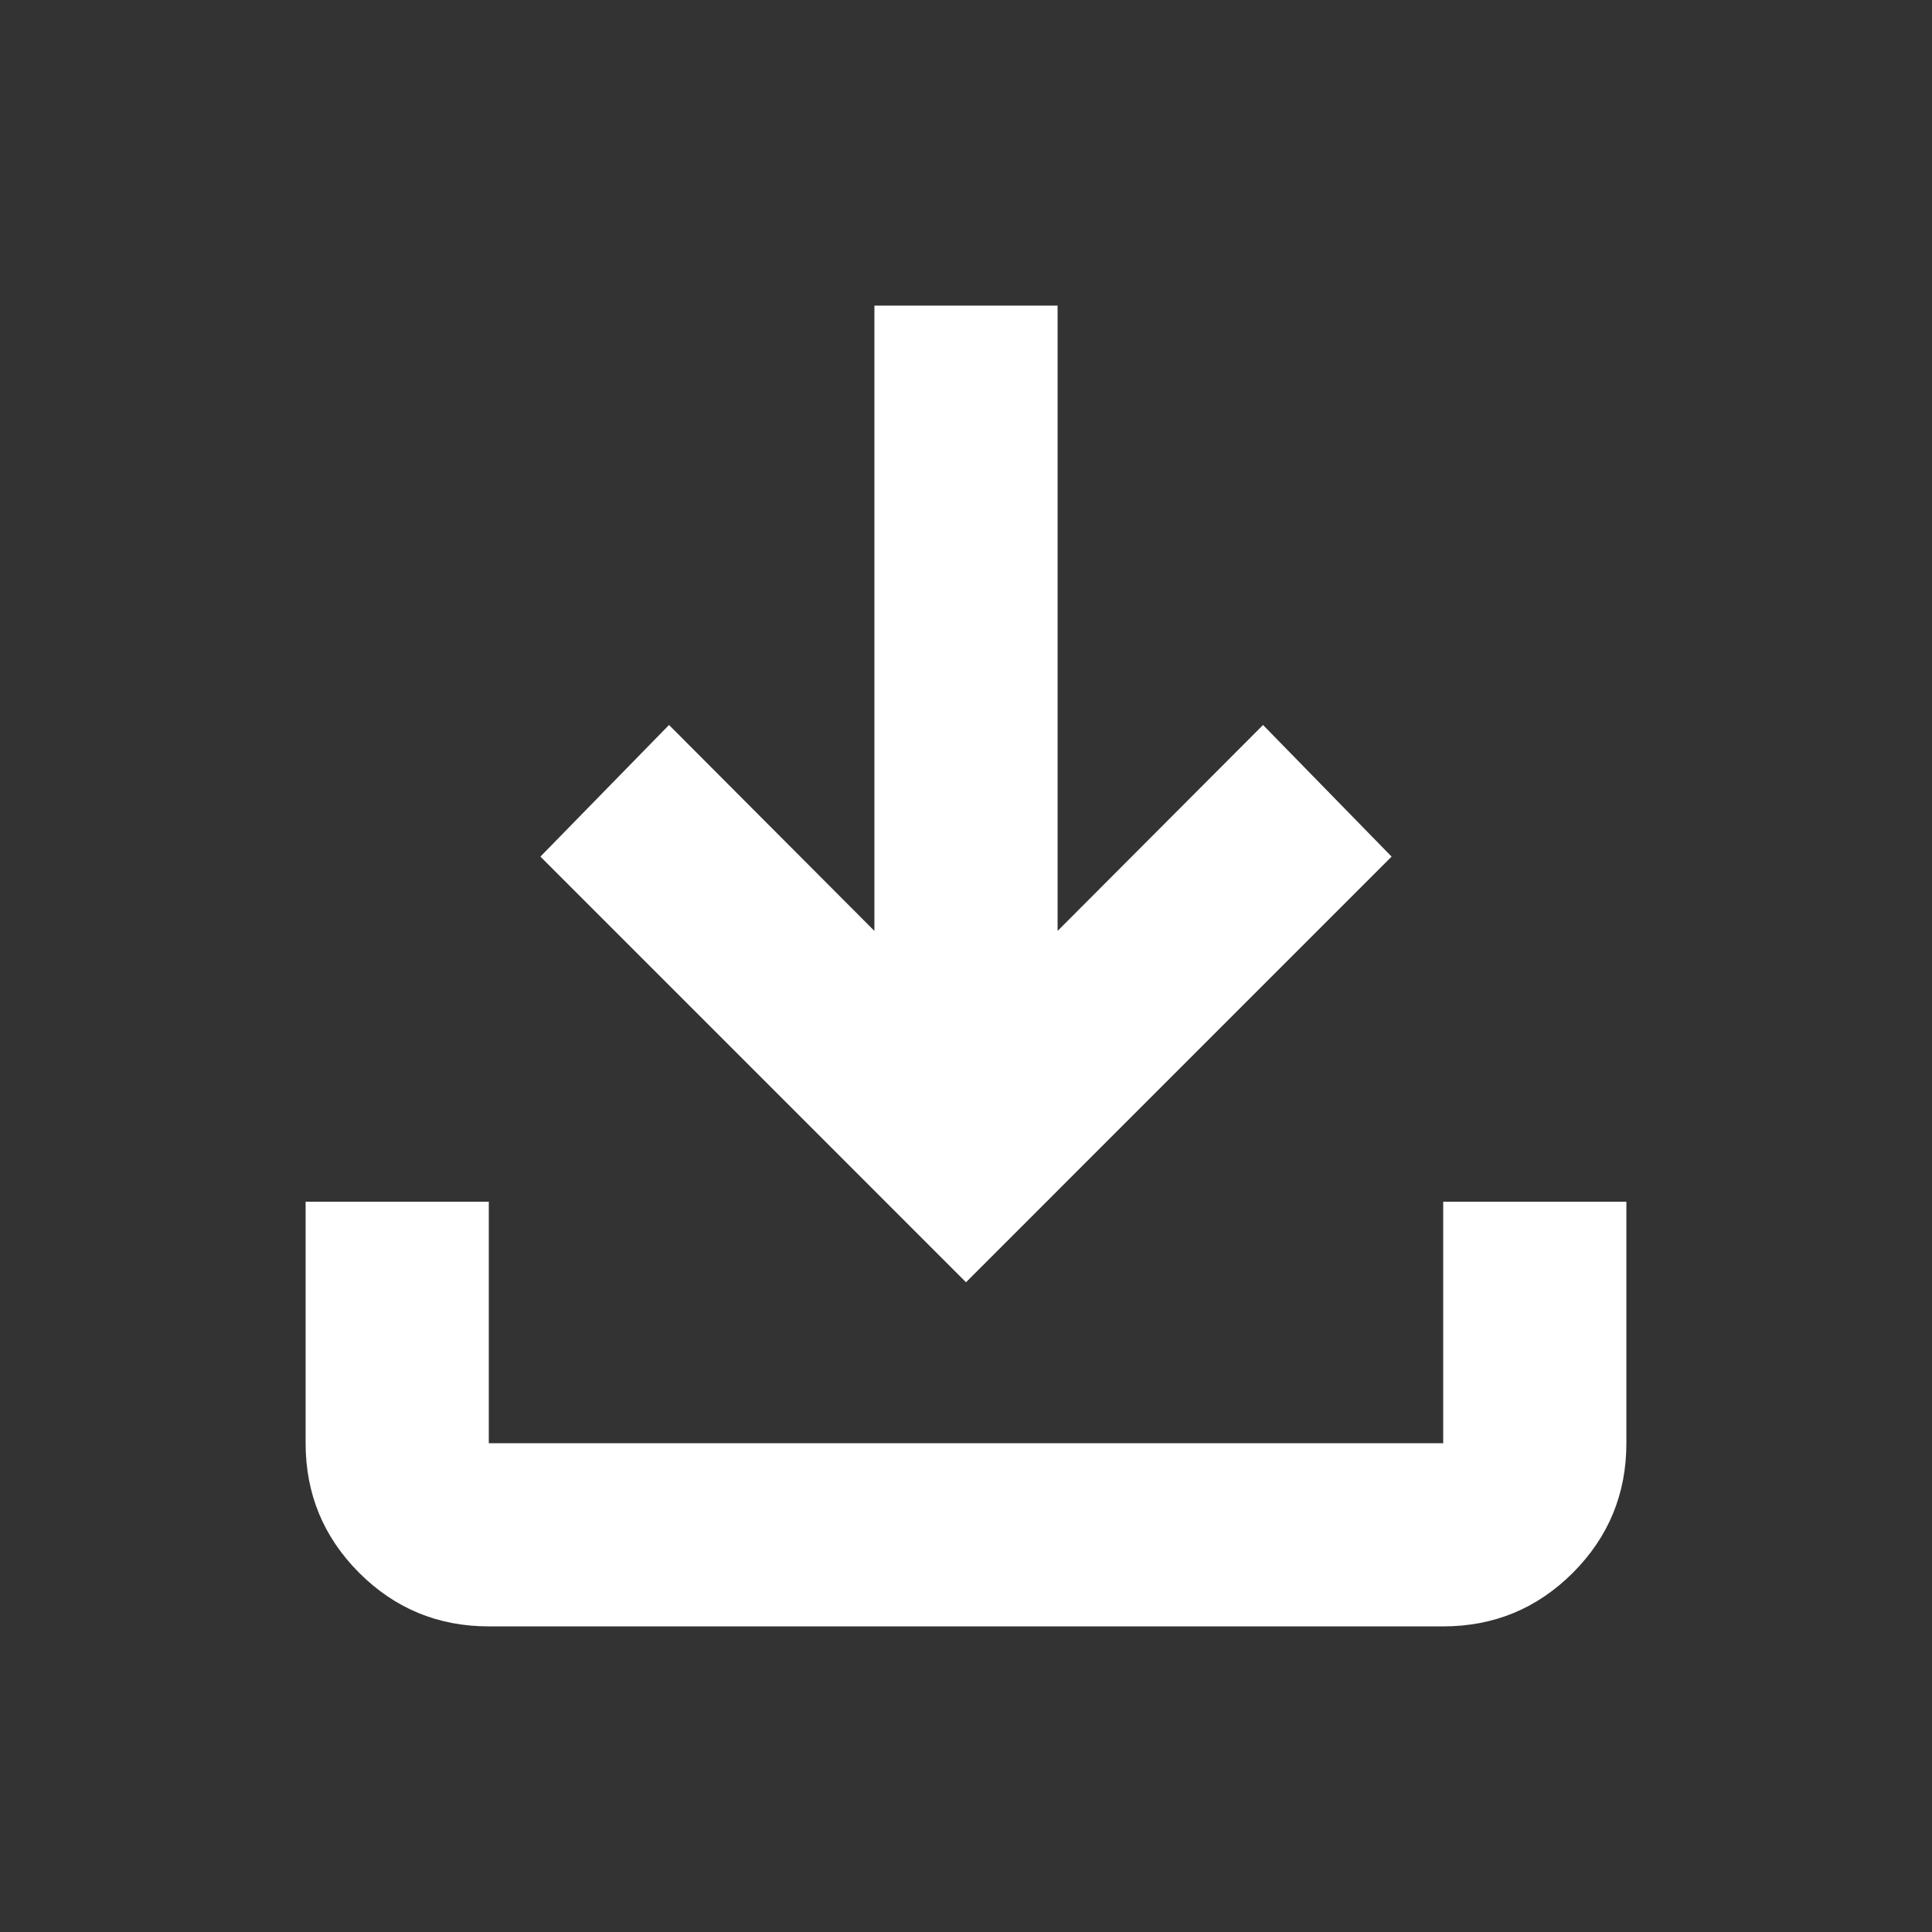 <?xml version="1.0" encoding="UTF-8"?> <svg xmlns="http://www.w3.org/2000/svg" width="32" height="32" viewBox="0 0 32 32" fill="none"><rect x="0" y="0" width="32" height="32" fill="#333333" stroke="none"/><mask id="mask0_133_411" style="mask-type:alpha" maskUnits="userSpaceOnUse" x="0" y="0" width="32" height="32"><rect width="32" height="32" fill="#D9D9D9"></rect></mask><g mask="url(#mask0_133_411)"><path d="M16 21.238L8.951 14.188L11.081 12.008L14.483 15.419V5.062H17.517V15.419L20.92 12.008L23.049 14.188L16 21.238ZM8.096 26.938C7.256 26.938 6.541 26.642 5.949 26.051C5.358 25.459 5.062 24.744 5.062 23.904V19.904H8.096V23.904H23.904V19.904H26.938V23.904C26.938 24.744 26.642 25.459 26.051 26.051C25.459 26.642 24.744 26.938 23.904 26.938H8.096Z" fill="white"></path></g></svg> 